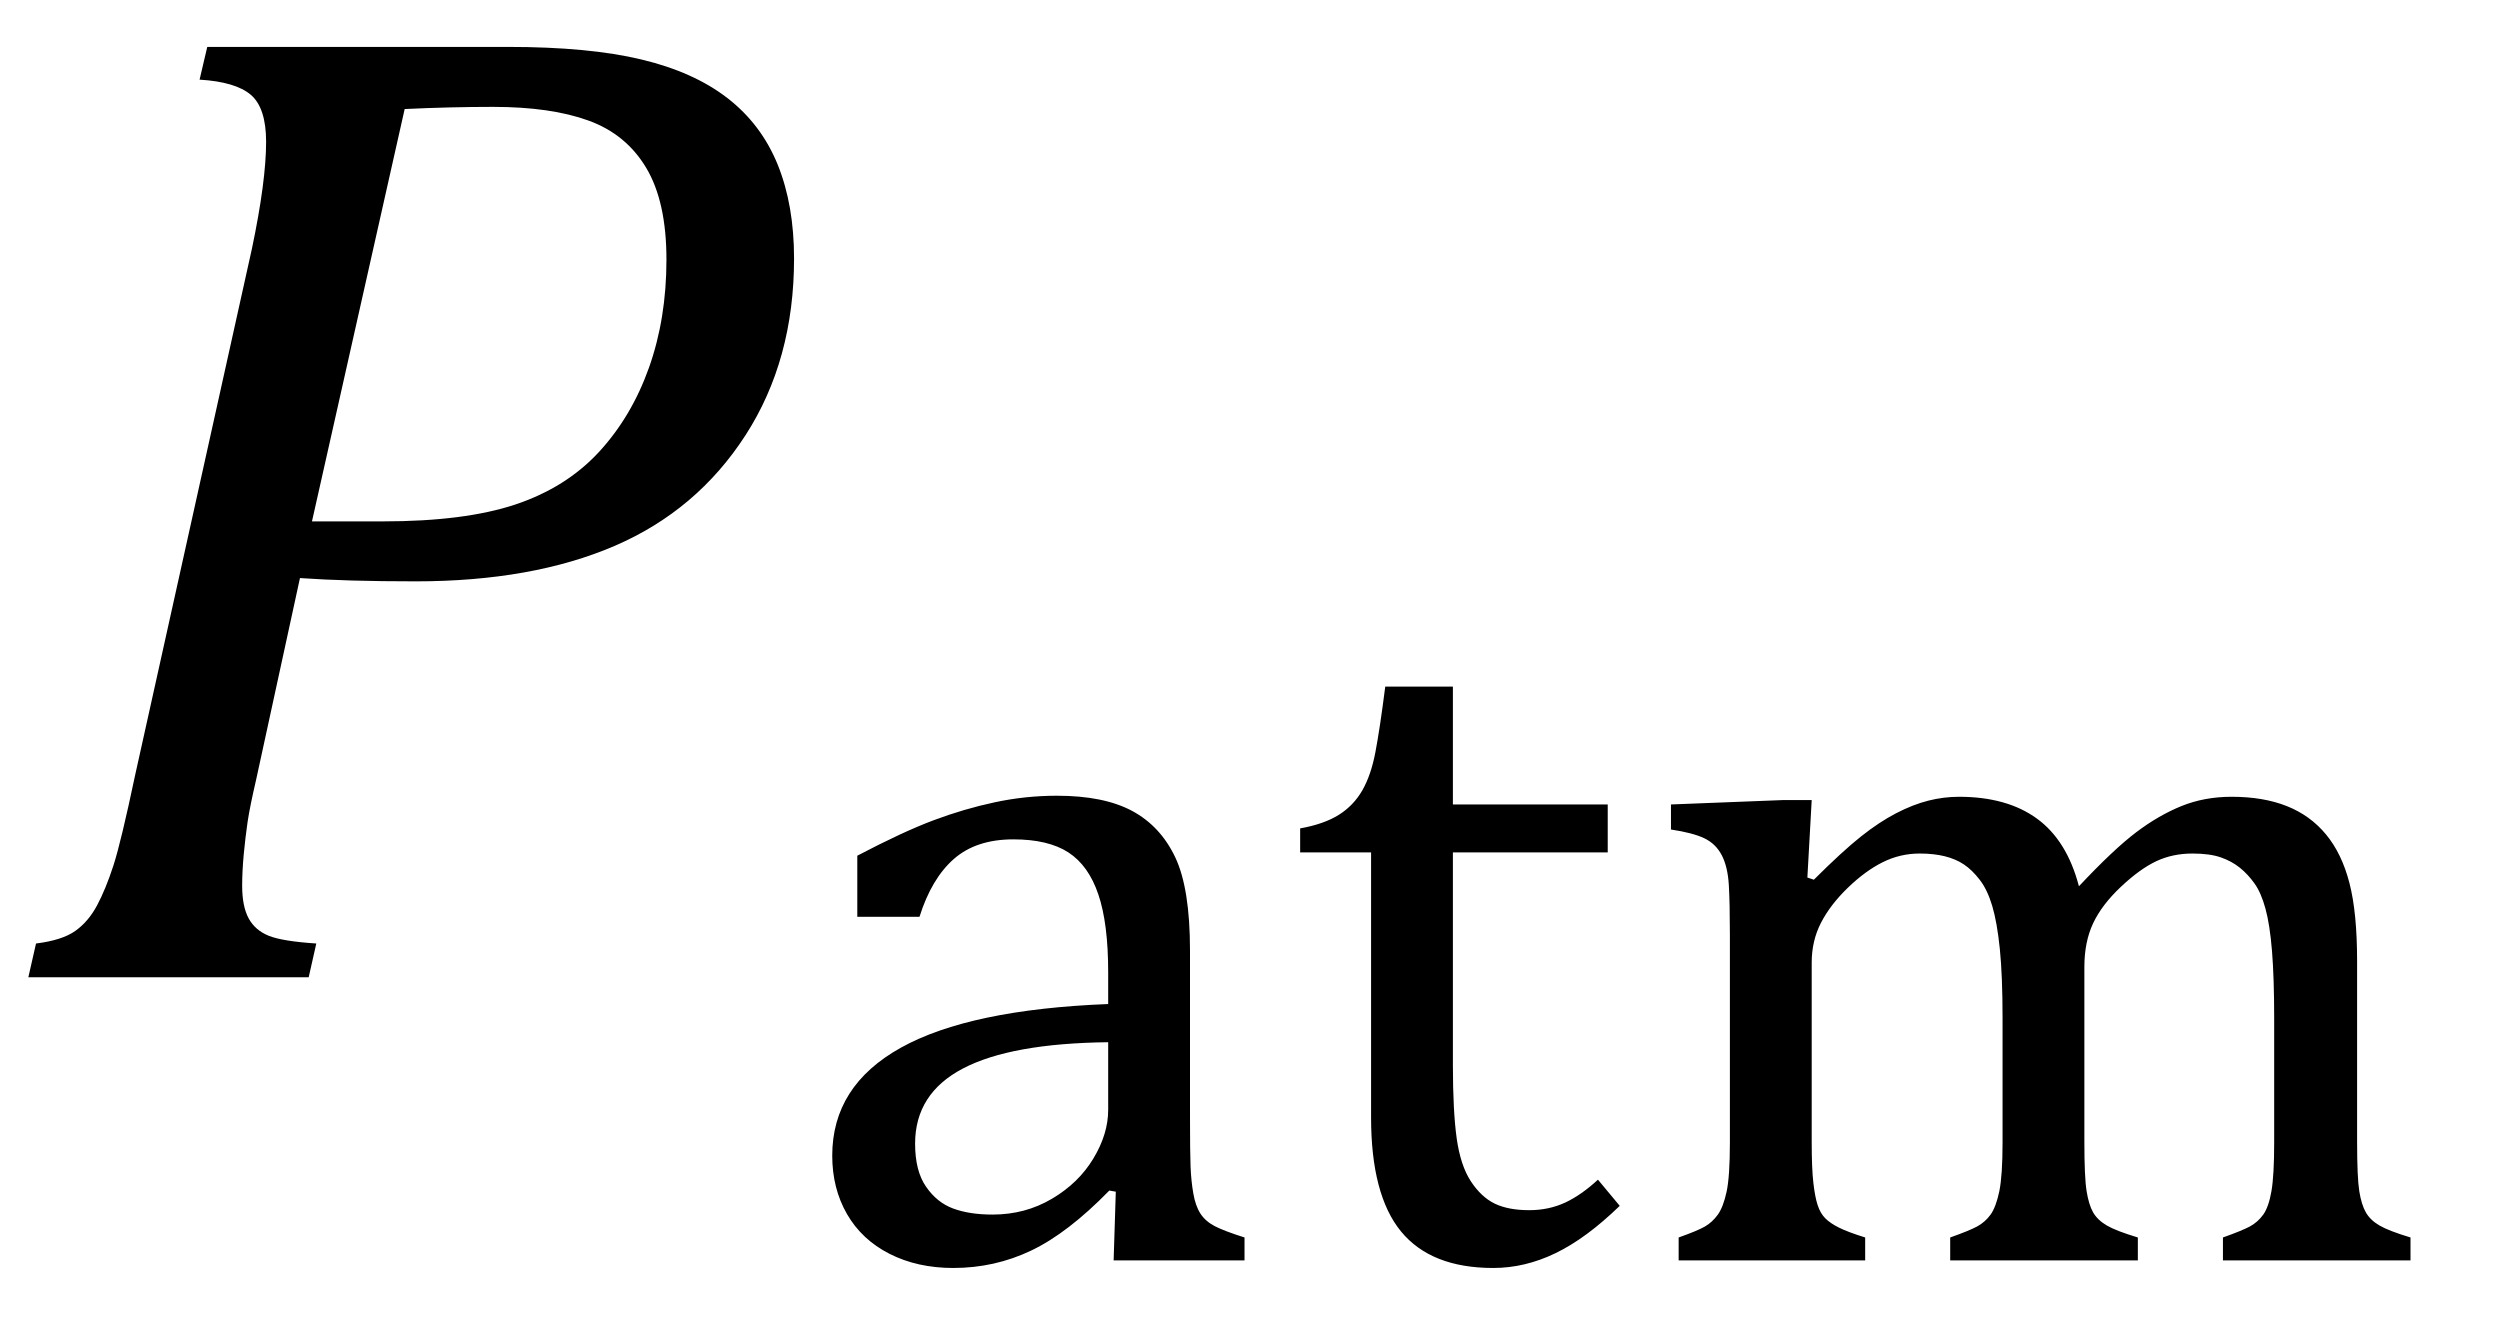 <?xml version="1.0" encoding="UTF-8" standalone="no"?><svg xmlns="http://www.w3.org/2000/svg" xmlns:xlink="http://www.w3.org/1999/xlink" stroke-dasharray="none" shape-rendering="auto" font-family="'Dialog'" width="35.813" text-rendering="auto" fill-opacity="1" contentScriptType="text/ecmascript" color-interpolation="auto" color-rendering="auto" preserveAspectRatio="xMidYMid meet" font-size="12" fill="black" stroke="black" image-rendering="auto" stroke-miterlimit="10" zoomAndPan="magnify" version="1.0" stroke-linecap="square" stroke-linejoin="miter" contentStyleType="text/css" font-style="normal" height="19" stroke-width="1" stroke-dashoffset="0" font-weight="normal" stroke-opacity="1" y="-5"><!--Converted from MathML using JEuclid--><defs id="genericDefs"/><g><g text-rendering="optimizeLegibility" transform="translate(0,14)" color-rendering="optimizeQuality" color-interpolation="linearRGB" image-rendering="optimizeQuality"><path d="M7.281 -13.328 Q8.438 -13.328 9.188 -13.148 Q9.938 -12.969 10.422 -12.594 Q10.906 -12.219 11.141 -11.641 Q11.375 -11.062 11.375 -10.297 Q11.375 -8.844 10.68 -7.766 Q9.984 -6.688 8.805 -6.18 Q7.625 -5.672 5.953 -5.672 Q4.969 -5.672 4.297 -5.719 L3.672 -2.844 Q3.578 -2.438 3.547 -2.227 Q3.516 -2.016 3.492 -1.766 Q3.469 -1.516 3.469 -1.312 Q3.469 -1.016 3.562 -0.844 Q3.656 -0.672 3.852 -0.594 Q4.047 -0.516 4.531 -0.484 L4.422 0 L0.406 0 L0.516 -0.484 Q0.891 -0.531 1.078 -0.664 Q1.266 -0.797 1.391 -1.031 Q1.516 -1.266 1.625 -1.602 Q1.734 -1.938 1.938 -2.906 L3.609 -10.438 Q3.812 -11.406 3.812 -11.969 Q3.812 -12.453 3.594 -12.641 Q3.375 -12.828 2.859 -12.859 L2.969 -13.328 L7.281 -13.328 ZM5.484 -6.531 Q6.656 -6.531 7.383 -6.773 Q8.109 -7.016 8.578 -7.523 Q9.047 -8.031 9.297 -8.734 Q9.547 -9.438 9.547 -10.281 Q9.547 -11.109 9.258 -11.594 Q8.969 -12.078 8.43 -12.273 Q7.891 -12.469 7.062 -12.469 Q6.453 -12.469 5.797 -12.438 L4.469 -6.531 L5.484 -6.531 Z" stroke="none"/></g><g text-rendering="optimizeLegibility" transform="translate(11.375,18.055)" color-rendering="optimizeQuality" color-interpolation="linearRGB" image-rendering="optimizeQuality"><path d="M4.609 -0.984 L4.516 -1 Q3.922 -0.391 3.398 -0.141 Q2.875 0.109 2.281 0.109 Q1.766 0.109 1.367 -0.094 Q0.969 -0.297 0.758 -0.664 Q0.547 -1.031 0.547 -1.5 Q0.547 -2.5 1.531 -3.047 Q2.516 -3.594 4.5 -3.672 L4.5 -4.125 Q4.5 -4.828 4.359 -5.242 Q4.219 -5.656 3.93 -5.844 Q3.641 -6.031 3.141 -6.031 Q2.609 -6.031 2.289 -5.75 Q1.969 -5.469 1.797 -4.922 L0.906 -4.922 L0.906 -5.797 Q1.562 -6.141 2 -6.305 Q2.438 -6.469 2.875 -6.562 Q3.312 -6.656 3.766 -6.656 Q4.438 -6.656 4.844 -6.438 Q5.25 -6.219 5.461 -5.773 Q5.672 -5.328 5.672 -4.438 L5.672 -2.062 Q5.672 -1.547 5.68 -1.344 Q5.688 -1.141 5.719 -0.961 Q5.75 -0.781 5.82 -0.672 Q5.891 -0.562 6.023 -0.492 Q6.156 -0.422 6.453 -0.328 L6.453 0 L4.578 0 L4.609 -0.984 ZM4.5 -3.125 Q3.109 -3.109 2.422 -2.75 Q1.734 -2.391 1.734 -1.672 Q1.734 -1.281 1.891 -1.055 Q2.047 -0.828 2.281 -0.742 Q2.516 -0.656 2.844 -0.656 Q3.312 -0.656 3.695 -0.883 Q4.078 -1.109 4.289 -1.461 Q4.5 -1.812 4.5 -2.156 L4.5 -3.125 ZM7.25 -6.188 Q7.594 -6.25 7.805 -6.383 Q8.016 -6.516 8.141 -6.734 Q8.266 -6.953 8.328 -7.281 Q8.391 -7.609 8.469 -8.219 L9.438 -8.219 L9.438 -6.531 L11.656 -6.531 L11.656 -5.844 L9.438 -5.844 L9.438 -2.797 Q9.438 -2.141 9.492 -1.75 Q9.547 -1.359 9.695 -1.133 Q9.844 -0.906 10.039 -0.812 Q10.234 -0.719 10.531 -0.719 Q10.812 -0.719 11.047 -0.828 Q11.281 -0.938 11.516 -1.156 L11.828 -0.781 Q11.344 -0.312 10.906 -0.102 Q10.469 0.109 10.016 0.109 Q9.125 0.109 8.695 -0.414 Q8.266 -0.938 8.266 -2.047 L8.266 -5.844 L7.25 -5.844 L7.25 -6.188 ZM14.516 -5.484 L14.609 -5.453 Q15.016 -5.859 15.281 -6.07 Q15.547 -6.281 15.789 -6.406 Q16.031 -6.531 16.25 -6.586 Q16.469 -6.641 16.688 -6.641 Q17.375 -6.641 17.805 -6.328 Q18.234 -6.016 18.406 -5.359 Q18.906 -5.891 19.227 -6.133 Q19.547 -6.375 19.875 -6.508 Q20.203 -6.641 20.594 -6.641 Q21.047 -6.641 21.383 -6.508 Q21.719 -6.375 21.945 -6.102 Q22.172 -5.828 22.281 -5.406 Q22.391 -4.984 22.391 -4.281 L22.391 -1.703 Q22.391 -1.188 22.422 -0.992 Q22.453 -0.797 22.516 -0.688 Q22.578 -0.578 22.711 -0.5 Q22.844 -0.422 23.156 -0.328 L23.156 0 L20.469 0 L20.469 -0.328 Q20.734 -0.422 20.852 -0.484 Q20.969 -0.547 21.047 -0.656 Q21.125 -0.766 21.164 -0.992 Q21.203 -1.219 21.203 -1.688 L21.203 -3.469 Q21.203 -4.047 21.172 -4.43 Q21.141 -4.812 21.078 -5.039 Q21.016 -5.266 20.922 -5.398 Q20.828 -5.531 20.711 -5.625 Q20.594 -5.719 20.438 -5.773 Q20.281 -5.828 20.031 -5.828 Q19.75 -5.828 19.516 -5.719 Q19.281 -5.609 19.008 -5.352 Q18.734 -5.094 18.609 -4.828 Q18.484 -4.562 18.484 -4.203 L18.484 -1.703 Q18.484 -1.188 18.516 -0.992 Q18.547 -0.797 18.609 -0.688 Q18.672 -0.578 18.805 -0.5 Q18.938 -0.422 19.25 -0.328 L19.25 0 L16.562 0 L16.562 -0.328 Q16.828 -0.422 16.945 -0.484 Q17.062 -0.547 17.141 -0.656 Q17.219 -0.766 17.266 -0.992 Q17.312 -1.219 17.312 -1.688 L17.312 -3.469 Q17.312 -4.078 17.273 -4.461 Q17.234 -4.844 17.164 -5.078 Q17.094 -5.312 16.984 -5.453 Q16.875 -5.594 16.758 -5.672 Q16.641 -5.75 16.484 -5.789 Q16.328 -5.828 16.125 -5.828 Q15.844 -5.828 15.594 -5.703 Q15.344 -5.578 15.094 -5.336 Q14.844 -5.094 14.711 -4.836 Q14.578 -4.578 14.578 -4.266 L14.578 -1.703 Q14.578 -1.312 14.602 -1.109 Q14.625 -0.906 14.664 -0.789 Q14.703 -0.672 14.773 -0.602 Q14.844 -0.531 14.969 -0.469 Q15.094 -0.406 15.344 -0.328 L15.344 0 L12.672 0 L12.672 -0.328 Q12.938 -0.422 13.047 -0.484 Q13.156 -0.547 13.234 -0.656 Q13.312 -0.766 13.359 -0.984 Q13.406 -1.203 13.406 -1.688 L13.406 -4.672 Q13.406 -5.109 13.391 -5.375 Q13.375 -5.641 13.289 -5.805 Q13.203 -5.969 13.039 -6.047 Q12.875 -6.125 12.562 -6.172 L12.562 -6.531 L14.172 -6.594 L14.578 -6.594 L14.516 -5.484 Z" stroke="none"/></g></g></svg>